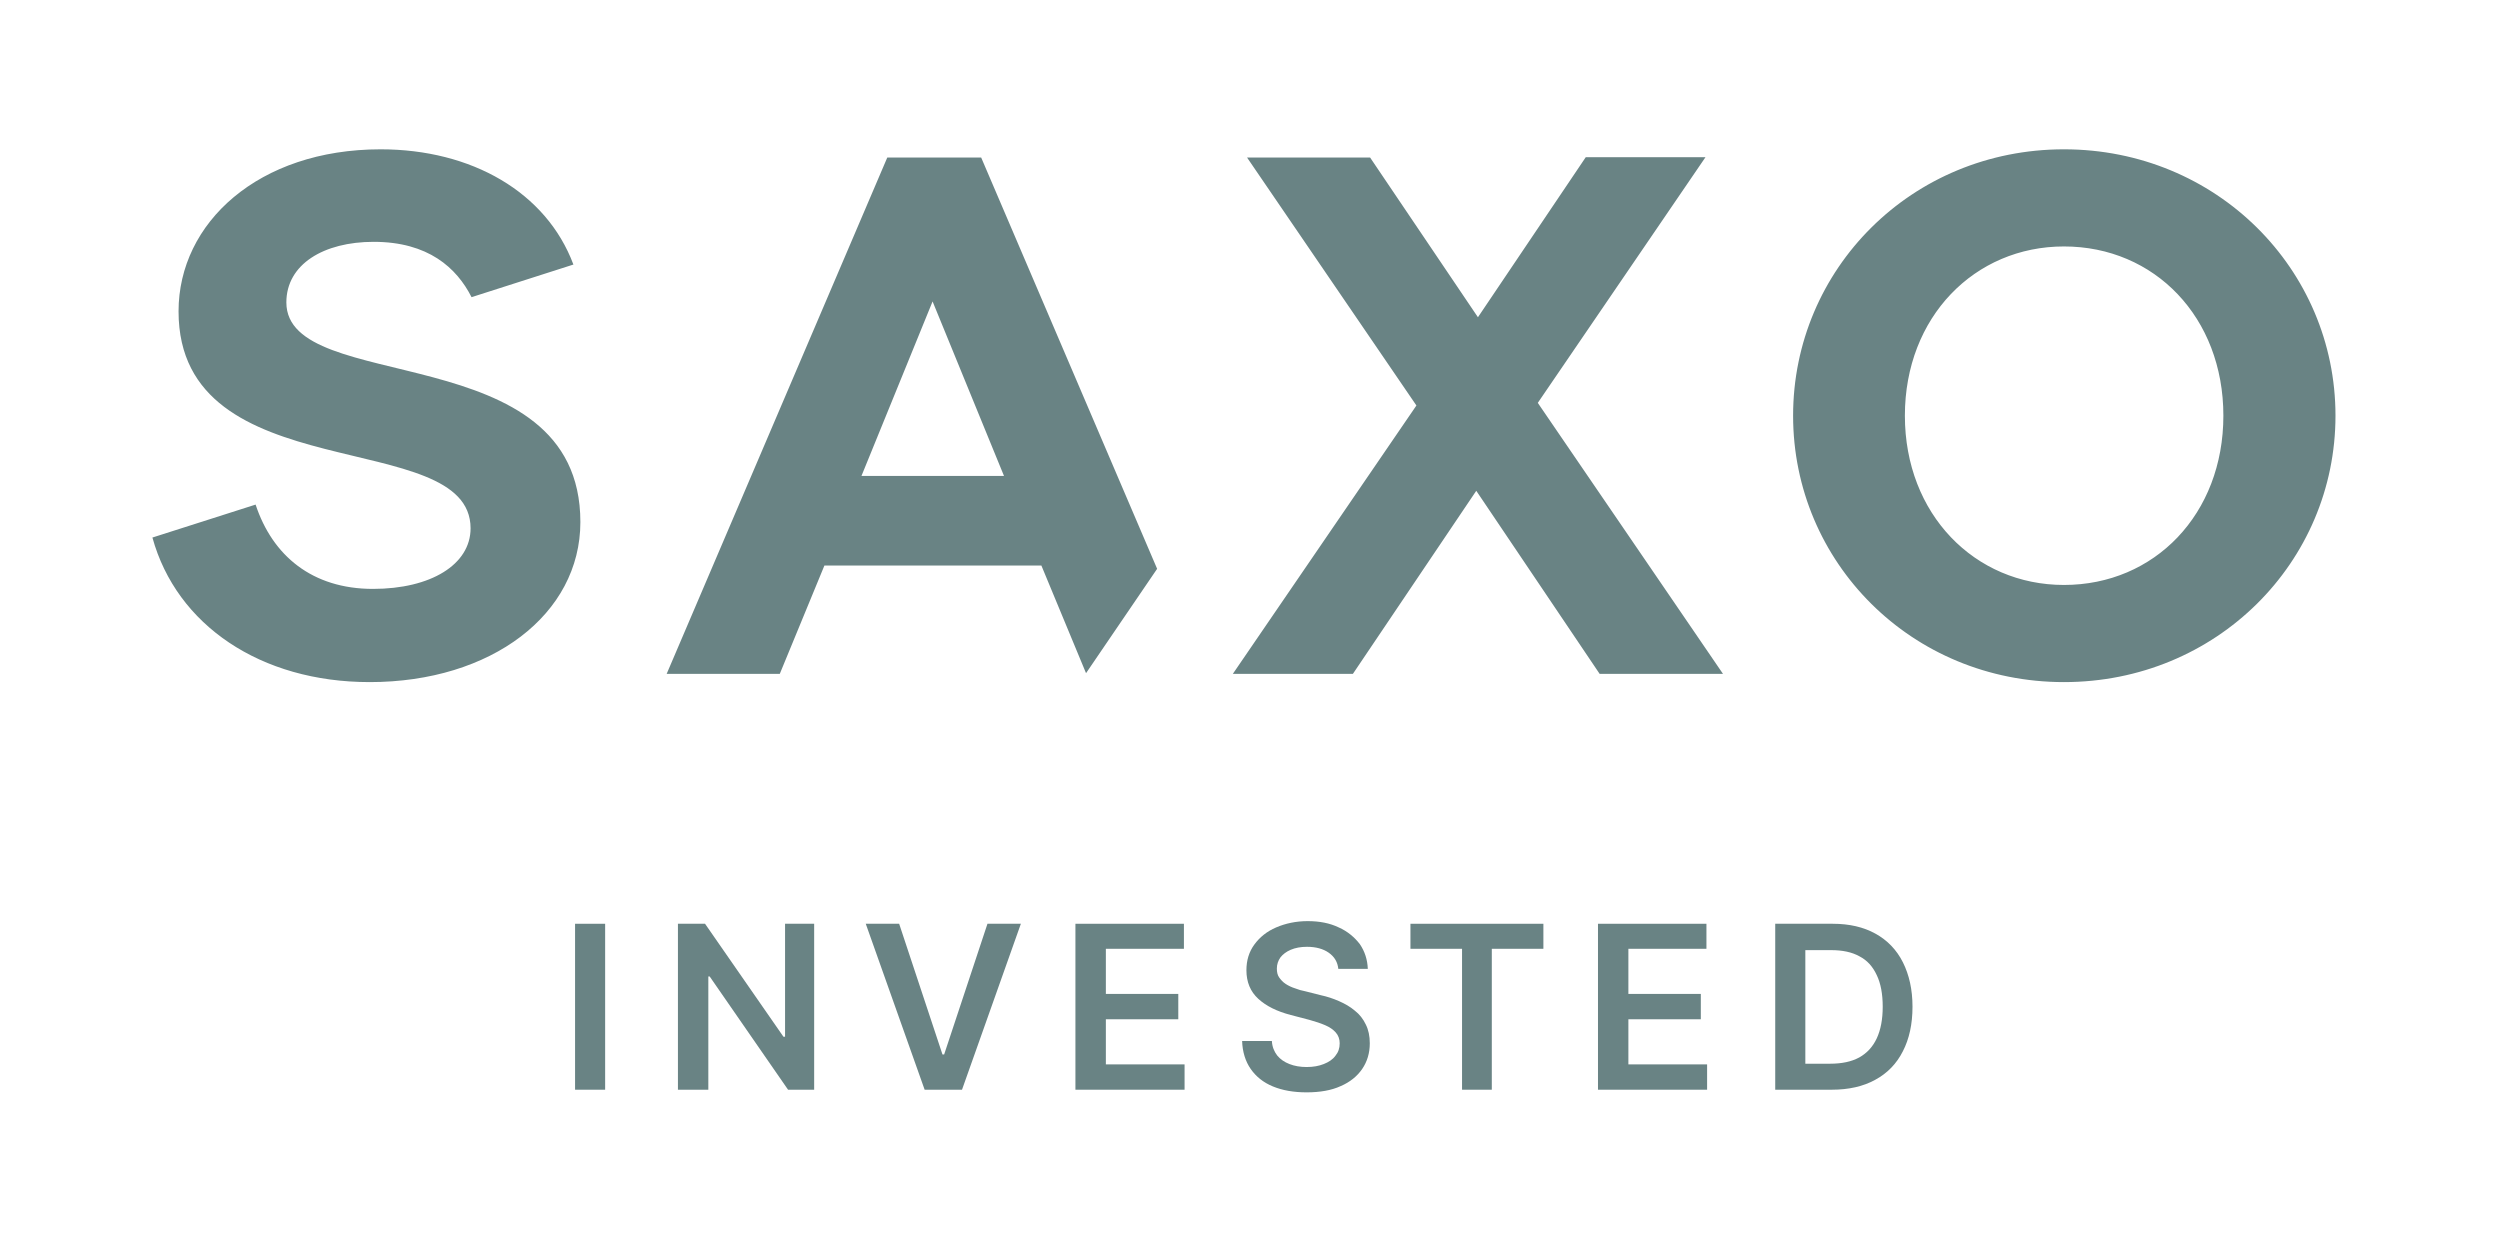 <?xml version="1.0" encoding="UTF-8"?> <svg xmlns="http://www.w3.org/2000/svg" xmlns:xlink="http://www.w3.org/1999/xlink" width="400" zoomAndPan="magnify" viewBox="0 0 300 150" height="200" preserveAspectRatio="xMidYMid meet" version="1.2"><g id="dcafec3d9b"><path style=" stroke:none;fill-rule:nonzero;fill:#698384;fill-opacity:1;" d="M 44.363 81.852 C 58.969 81.852 69.645 73.711 69.645 62.645 C 69.645 40.242 34.363 47.551 34.363 36.289 C 34.363 31.707 38.848 29.02 44.84 29.02 C 51.387 29.02 54.801 32.141 56.586 35.66 L 68.809 31.746 C 65.555 23.055 56.586 17.918 45.672 17.918 C 31.027 17.918 21.426 26.73 21.426 37.359 C 21.426 59.012 56.469 51.031 56.469 63.398 C 56.469 67.742 51.703 70.668 44.758 70.668 C 37.457 70.668 32.695 66.676 30.672 60.551 L 18.289 64.504 C 21.188 75.016 31.266 81.852 44.363 81.852 M 247.676 17.918 C 229.379 17.918 215.172 32.301 215.172 49.883 C 215.172 67.469 229.379 81.852 247.676 81.852 C 265.969 81.852 280.258 67.469 280.258 49.883 C 280.258 32.301 265.969 17.918 247.676 17.918 M 247.676 29.574 C 258.547 29.574 266.805 38.07 266.805 49.883 C 266.805 61.699 258.547 70.195 247.676 70.195 C 236.961 70.195 228.586 61.699 228.586 49.883 C 228.586 38.031 236.961 29.574 247.676 29.574 M 117.742 18.906 L 106.473 18.906 L 80 80.863 L 93.574 80.863 L 98.93 67.863 L 124.965 67.863 L 130.324 80.781 L 138.855 68.258 Z M 103.375 57.113 L 111.91 36.172 L 120.48 57.113 Z M 169.969 48.66 L 147.941 80.863 L 162.348 80.863 L 177.152 58.895 L 191.957 80.863 L 206.758 80.863 L 184.535 48.344 L 204.656 18.867 L 190.289 18.867 L 177.352 38.07 L 164.414 18.906 L 149.648 18.906 Z M 169.969 48.66 "></path><path style=" stroke:none;fill-rule:nonzero;fill:#698384;fill-opacity:1;" d="M 69.008 110.852 L 72.617 110.852 L 72.617 130.766 L 69.008 130.766 Z M 69.008 110.852 "></path><path style=" stroke:none;fill-rule:nonzero;fill:#698384;fill-opacity:1;" d="M 97.699 110.852 L 97.699 130.766 L 94.566 130.766 L 85.16 117.176 L 85 117.176 L 85 130.766 L 81.352 130.766 L 81.352 110.852 L 84.605 110.852 L 94.012 124.406 L 94.207 124.406 L 94.207 110.852 Z M 97.699 110.852 "></path><path style=" stroke:none;fill-rule:nonzero;fill:#698384;fill-opacity:1;" d="M 107.898 110.852 L 113.098 126.539 L 113.297 126.539 L 118.496 110.852 L 122.504 110.852 L 115.441 130.766 L 110.957 130.766 L 103.891 110.852 Z M 107.898 110.852 "></path><path style=" stroke:none;fill-rule:nonzero;fill:#698384;fill-opacity:1;" d="M 129.051 130.766 L 129.051 110.852 L 142.07 110.852 L 142.07 113.855 L 132.703 113.855 L 132.703 119.27 L 141.395 119.27 L 141.395 122.312 L 132.703 122.312 L 132.703 127.727 L 142.148 127.727 L 142.148 130.766 Z M 129.051 130.766 "></path><path style=" stroke:none;fill-rule:nonzero;fill:#698384;fill-opacity:1;" d="M 160.602 116.305 C 160.523 115.438 160.125 114.805 159.453 114.328 C 158.777 113.855 157.906 113.617 156.832 113.617 C 156.078 113.617 155.445 113.738 154.887 113.973 C 154.332 114.211 153.938 114.527 153.656 114.883 C 153.379 115.277 153.223 115.711 153.223 116.227 C 153.223 116.66 153.301 117.016 153.5 117.293 C 153.699 117.57 153.938 117.848 154.293 118.082 C 154.609 118.281 155.008 118.48 155.402 118.598 C 155.801 118.754 156.199 118.875 156.633 118.953 L 158.5 119.426 C 159.254 119.586 159.969 119.824 160.684 120.137 C 161.398 120.453 162.031 120.809 162.586 121.285 C 163.145 121.719 163.578 122.273 163.898 122.945 C 164.215 123.574 164.375 124.328 164.375 125.195 C 164.375 126.383 164.055 127.41 163.461 128.277 C 162.867 129.148 161.992 129.859 160.883 130.332 C 159.77 130.848 158.379 131.082 156.793 131.082 C 155.246 131.082 153.895 130.848 152.746 130.371 C 151.594 129.898 150.723 129.188 150.086 128.277 C 149.453 127.371 149.094 126.223 149.055 124.918 L 152.625 124.918 C 152.664 125.629 152.902 126.184 153.262 126.656 C 153.656 127.133 154.133 127.449 154.73 127.684 C 155.324 127.922 156.039 128.043 156.793 128.043 C 157.586 128.043 158.262 127.922 158.855 127.684 C 159.453 127.449 159.93 127.133 160.246 126.699 C 160.602 126.262 160.762 125.789 160.762 125.195 C 160.762 124.684 160.602 124.246 160.285 123.891 C 159.969 123.535 159.57 123.262 159.016 123.023 C 158.461 122.785 157.863 122.59 157.152 122.391 L 154.887 121.797 C 153.223 121.363 151.953 120.73 151 119.863 C 150.047 118.992 149.57 117.848 149.57 116.426 C 149.57 115.238 149.887 114.211 150.523 113.344 C 151.156 112.473 152.031 111.762 153.141 111.289 C 154.254 110.812 155.523 110.535 156.914 110.535 C 158.34 110.535 159.57 110.773 160.645 111.289 C 161.715 111.762 162.547 112.473 163.184 113.301 C 163.777 114.172 164.094 115.16 164.137 116.266 L 160.602 116.266 Z M 160.602 116.305 "></path><path style=" stroke:none;fill-rule:nonzero;fill:#698384;fill-opacity:1;" d="M 169.254 113.855 L 169.254 110.852 L 185.207 110.852 L 185.207 113.855 L 179.016 113.855 L 179.016 130.766 L 175.445 130.766 L 175.445 113.855 Z M 169.254 113.855 "></path><path style=" stroke:none;fill-rule:nonzero;fill:#698384;fill-opacity:1;" d="M 191.758 130.766 L 191.758 110.852 L 204.773 110.852 L 204.773 113.855 L 195.406 113.855 L 195.406 119.27 L 204.098 119.27 L 204.098 122.312 L 195.406 122.312 L 195.406 127.727 L 204.852 127.727 L 204.852 130.766 Z M 191.758 130.766 "></path><path style=" stroke:none;fill-rule:nonzero;fill:#698384;fill-opacity:1;" d="M 219.816 130.766 L 213.027 130.766 L 213.027 110.852 L 219.934 110.852 C 221.918 110.852 223.625 111.246 225.055 112.039 C 226.48 112.828 227.594 113.973 228.348 115.477 C 229.102 116.977 229.5 118.754 229.5 120.809 C 229.5 122.906 229.102 124.684 228.348 126.145 C 227.594 127.645 226.48 128.793 225.016 129.582 C 223.586 130.371 221.84 130.766 219.816 130.766 M 216.641 127.645 L 219.617 127.645 C 221.004 127.645 222.156 127.41 223.109 126.895 C 224.023 126.383 224.734 125.629 225.211 124.602 C 225.688 123.574 225.926 122.312 225.926 120.809 C 225.926 119.27 225.688 118.004 225.211 117.016 C 224.734 115.988 224.062 115.238 223.148 114.766 C 222.234 114.25 221.086 114.016 219.734 114.016 L 216.641 114.016 Z M 216.641 127.645 "></path></g></svg> 